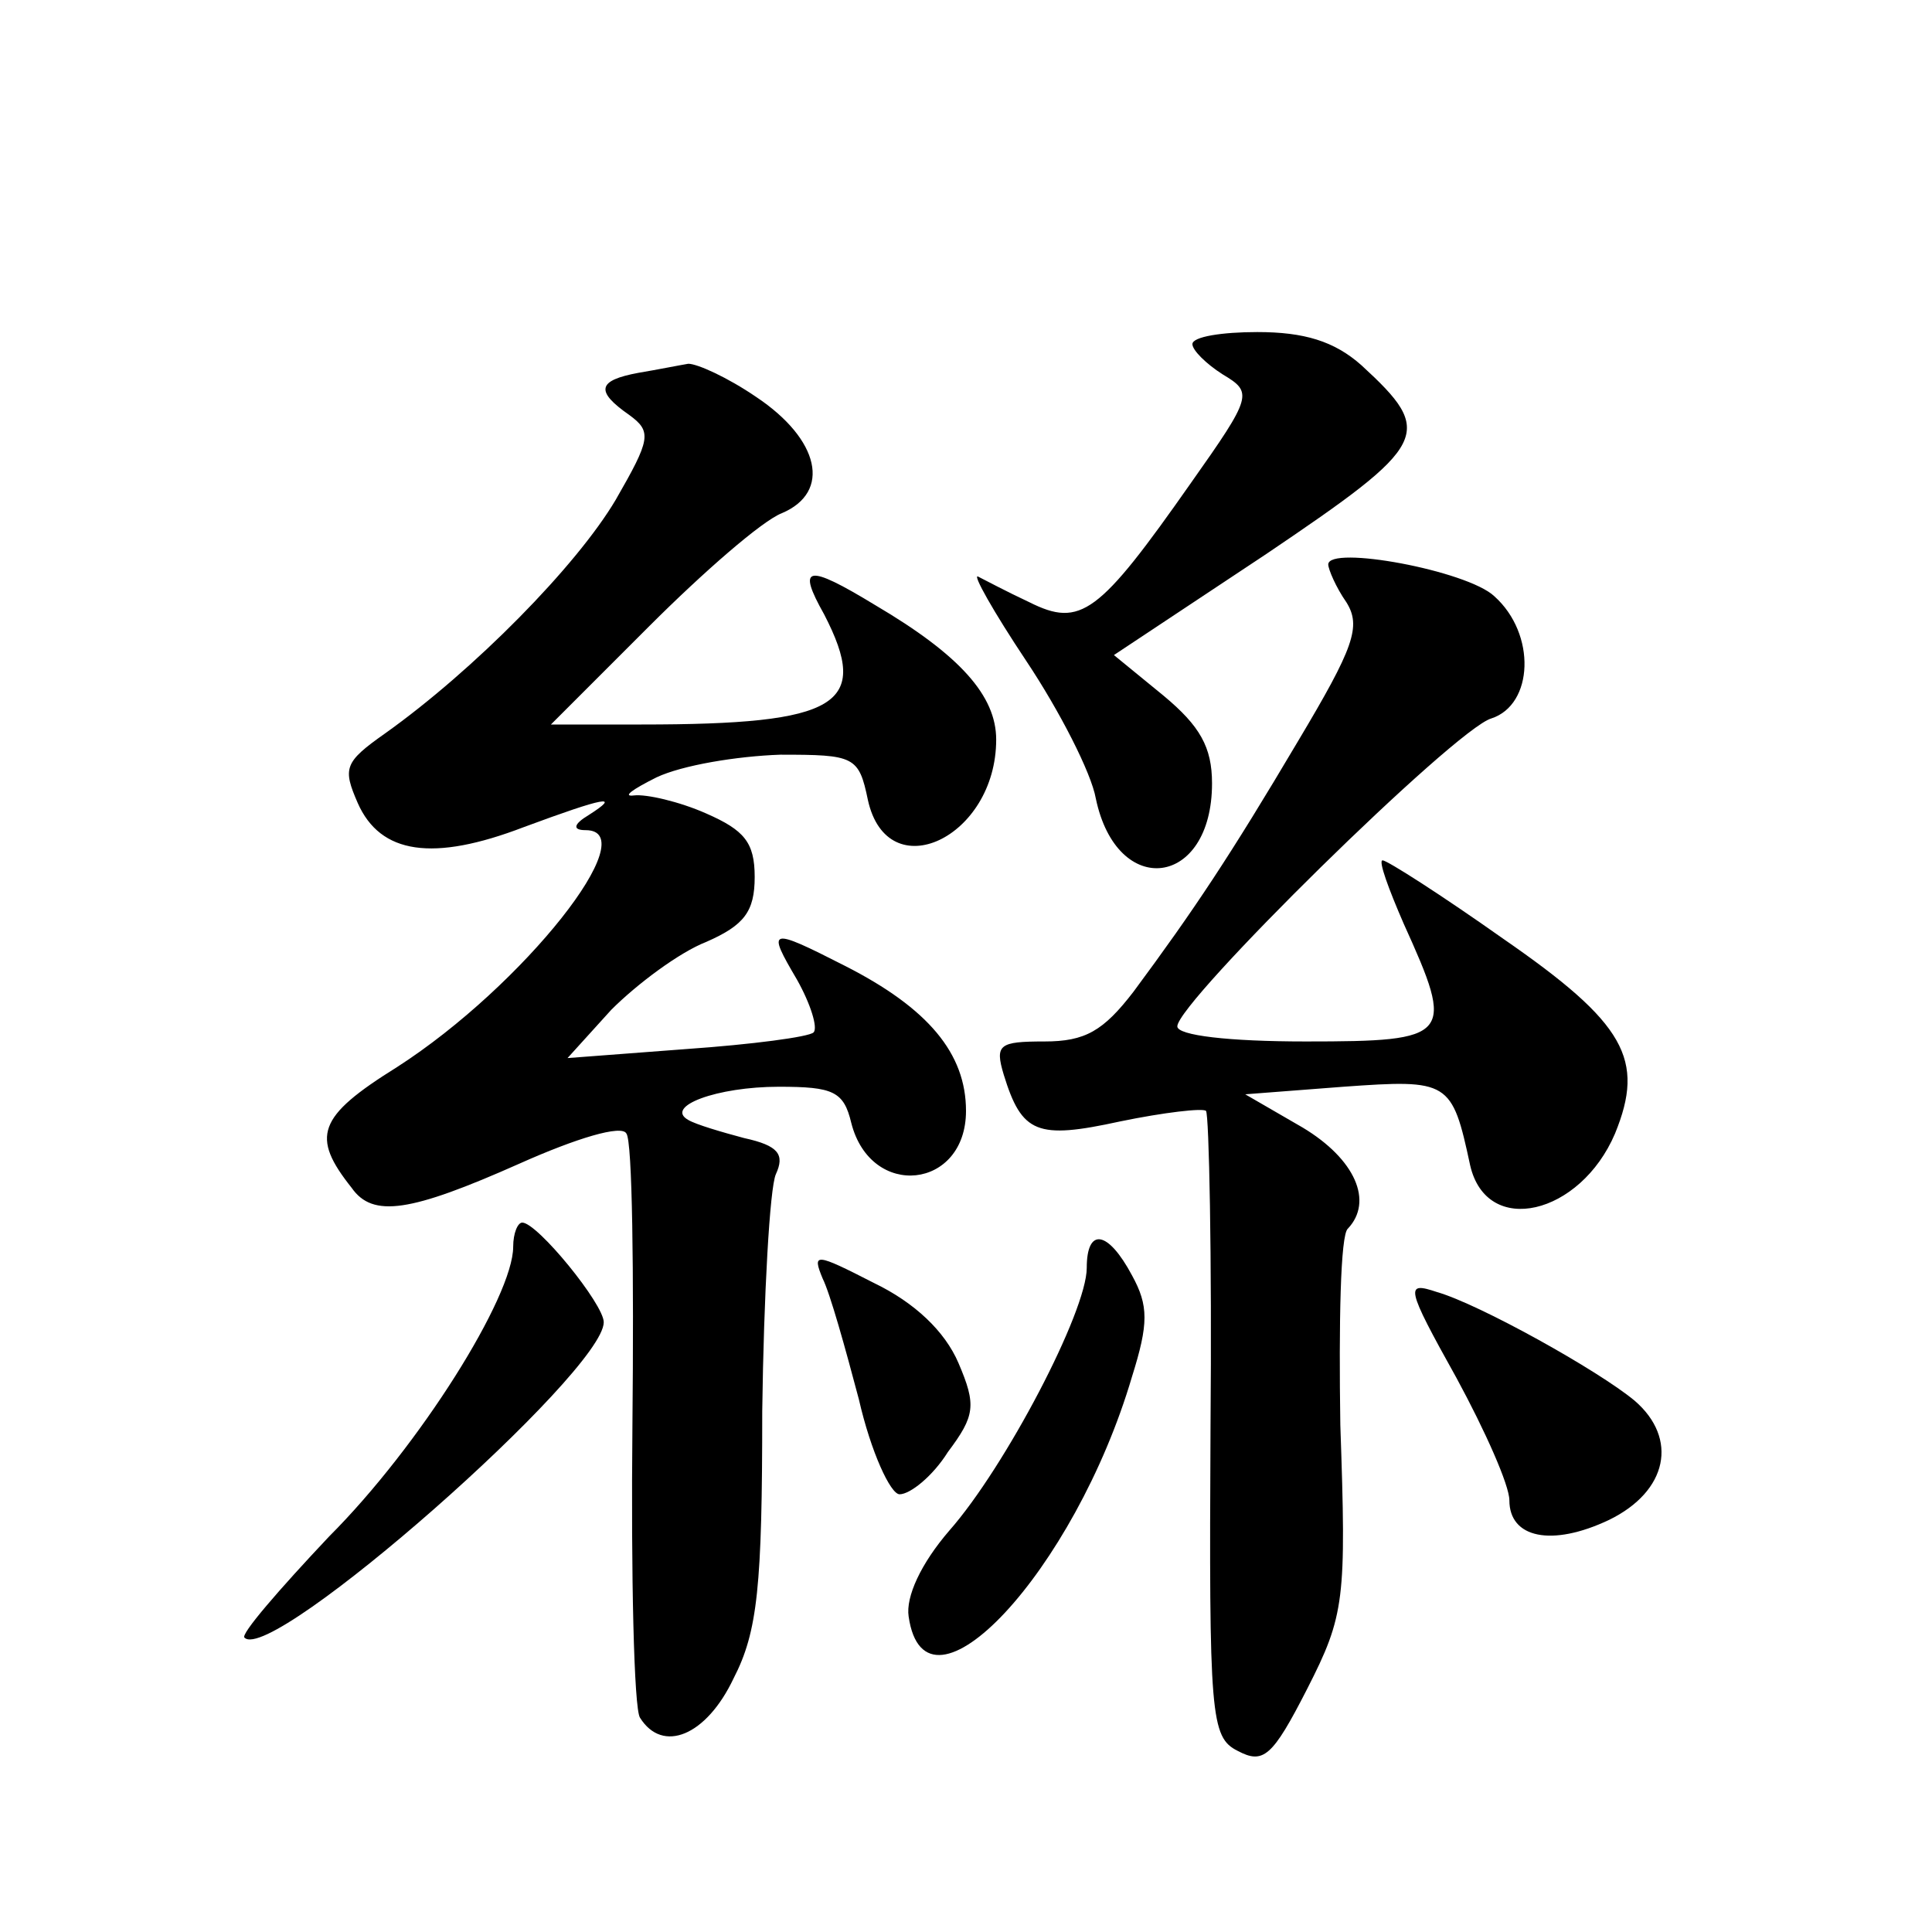 <?xml version="1.0" standalone="no"?>
<!DOCTYPE svg PUBLIC "-//W3C//DTD SVG 20010904//EN"
 "http://www.w3.org/TR/2001/REC-SVG-20010904/DTD/svg10.dtd">
<svg version="1.0" xmlns="http://www.w3.org/2000/svg"
 width="128pt" height="128pt" viewBox="0 0 128 128"
 preserveAspectRatio="xMidYMid meet">
<g transform="translate(0,128) scale(0.1,-0.1)"
fill="#0" stroke="none">
<path d="M790 1052 c0 -4 9 -13 20 -20 20 -12 20 -14 -21 -72 -61 -87 -73 -96 -107
-79 -15 7 -30 15 -34 17 -4 2 10 -23 32 -56 22 -33 43 -74 46 -91 14 -67 77 -59
77 10 0 24 -8 38 -32 58 l-33 27 101 67 c108 73 112 80 63 125 -18 16 -38 22 -69
22 -23 0 -43 -3 -43 -8z M423 1033 c-27 -5 -29 -12 -6 -28 15 -11 14 -16 -9 -56
-26 -44 -94 -113 -153 -155 -27 -19 -28 -23 -18 -46 15 -34 50 -39 110 -16 54 20
65 22 43 8 -10 -6 -11 -10 -2 -10 40 0 -41 -103 -125 -157 -53 -33 -57 -46 -30
-80 14 -20 39 -16 111 16 38 17 68 26 71 20 4 -5 5 -92 4 -193 -1 -100 1 -188 5
-194 15 -24 44 -12 62 26 16 31 19 61 19 177 1 77 5 148 9 157 6 13 2 19 -21 24
-15 4 -32 9 -37 12 -16 9 19 22 60 22 36 0 43 -3 48 -24 13 -51 76 -44 76 8 0 38
-25 68 -80 96 -51 26 -52 25 -32 -9 9 -16 14 -32 11 -35 -3 -3 -41 -8 -84 -11 l-79
-6 29 32 c17 17 45 38 63 45 25 11 32 20 32 43 0 23 -7 31 -32 42 -18 8 -40 13
-48 12 -8 -1 -1 4 15 12 17 8 53 14 82 15 49 0 52 -1 58 -30 13 -59 85 -25 85 40
0 29 -24 56 -80 89 -46 28 -52 26 -34 -6 31 -60 10 -73 -121 -73 l-60 0 65 65 c36
36 75 70 88 75 33 14 25 49 -17 77 -19 13 -39 22 -45 22 -6 -1 -21 -4 -33 -6z M880
906 c0 -3 5 -15 12 -25 10 -16 5 -30 -32 -92 -45 -76 -69 -112 -109 -166 -20 -26
-32 -33 -59 -33 -30 0 -33 -2 -27 -22 12 -39 22 -43 77 -31 29 6 55 9 57 7 2 -2
4 -96 3 -209 -1 -192 0 -206 18 -215 17 -9 23 -4 46 41 25 49 26 59 22 175 -1 67
0 126 5 130 17 18 5 46 -30 67 l-38 22 65 5 c70 5 72 4 84 -52 11 -48 73 -33 96
21 20 49 7 73 -74 129 -41 29 -77 52 -80 52 -3 0 4 -19 14 -42 34 -75 32 -78 -65
-78 -51 0 -85 4 -85 10 0 16 184 197 208 204 28 9 30 56 2 81 -18 17 -110 34 -110
21z M340 454 c0 -33 -62 -132 -122 -192 -33 -35 -59 -65 -56 -67 18 -18 238 176
238 209 0 12 -44 66 -54 66 -3 0 -6 -7 -6 -16z M720 440 c0 -29 -54 -132 -91 -174
-19 -22 -29 -44 -27 -57 11 -76 110 30 148 159 11 35 11 47 0 67 -16 30 -30 32
-30 5z M545 433 c5 -10 15 -46 24 -80 8 -35 21 -63 27 -63 7 0 22 12 32 28 18 24
19 31 7 59 -9 21 -29 40 -56 53 -39 20 -41 20 -34 3z M965 367 c19 -35 35 -71 35
-81 0 -25 28 -31 66 -13 39 19 46 54 17 79 -24 20 -103 64 -131 72 -21 7 -21 4
13 -57z"/>
</g>
</svg>
